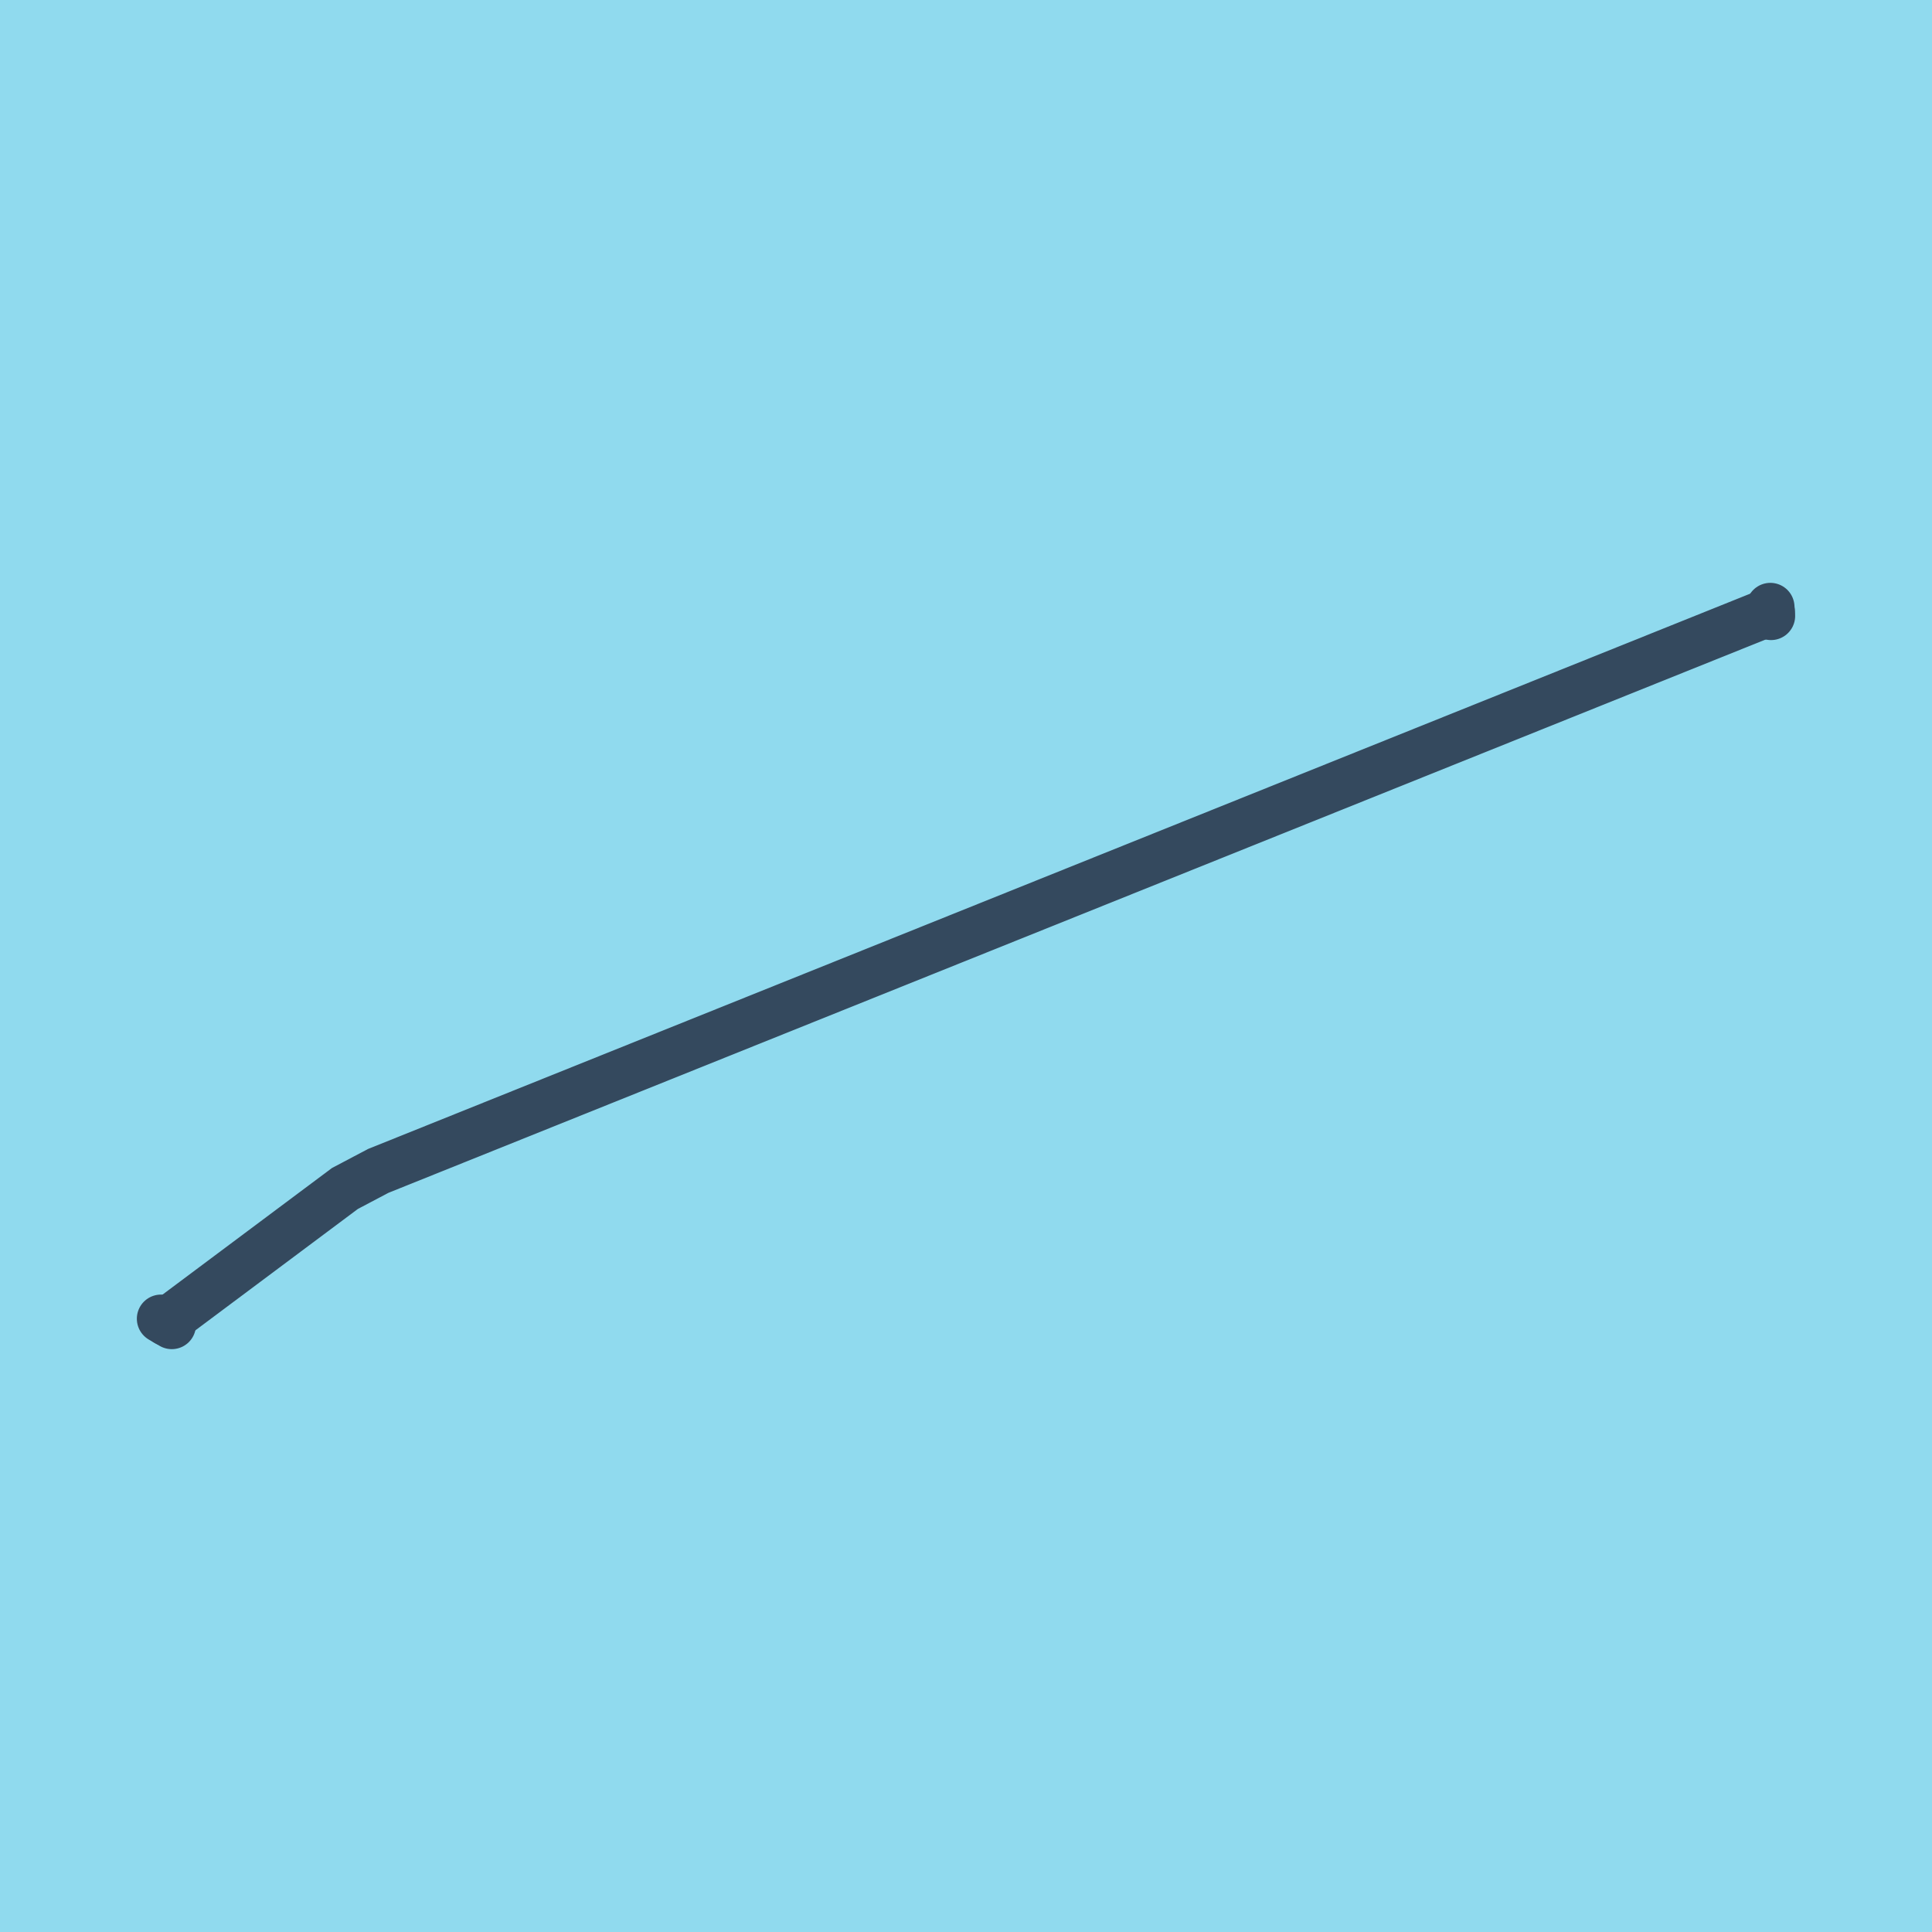 <?xml version="1.0" encoding="utf-8"?>
<!DOCTYPE svg PUBLIC "-//W3C//DTD SVG 1.1//EN" "http://www.w3.org/Graphics/SVG/1.1/DTD/svg11.dtd">
<svg xmlns="http://www.w3.org/2000/svg" xmlns:xlink="http://www.w3.org/1999/xlink" viewBox="-10 -10 120 120" preserveAspectRatio="xMidYMid meet">
	<path style="fill:#90daee" d="M-10-10h120v120H-10z"/>
			<polyline stroke-linecap="round" points="99.959,27.702 100,28.257 " style="fill:none;stroke:#34495e;stroke-width: 3px"/>
			<polyline stroke-linecap="round" points="0.67,72.298 0,71.908 " style="fill:none;stroke:#34495e;stroke-width: 3px"/>
			<polyline stroke-linecap="round" points="99.979,27.979 13.495,62.726 11.425,63.818 0.335,72.103 " style="fill:none;stroke:#34495e;stroke-width: 3px"/>
	</svg>
